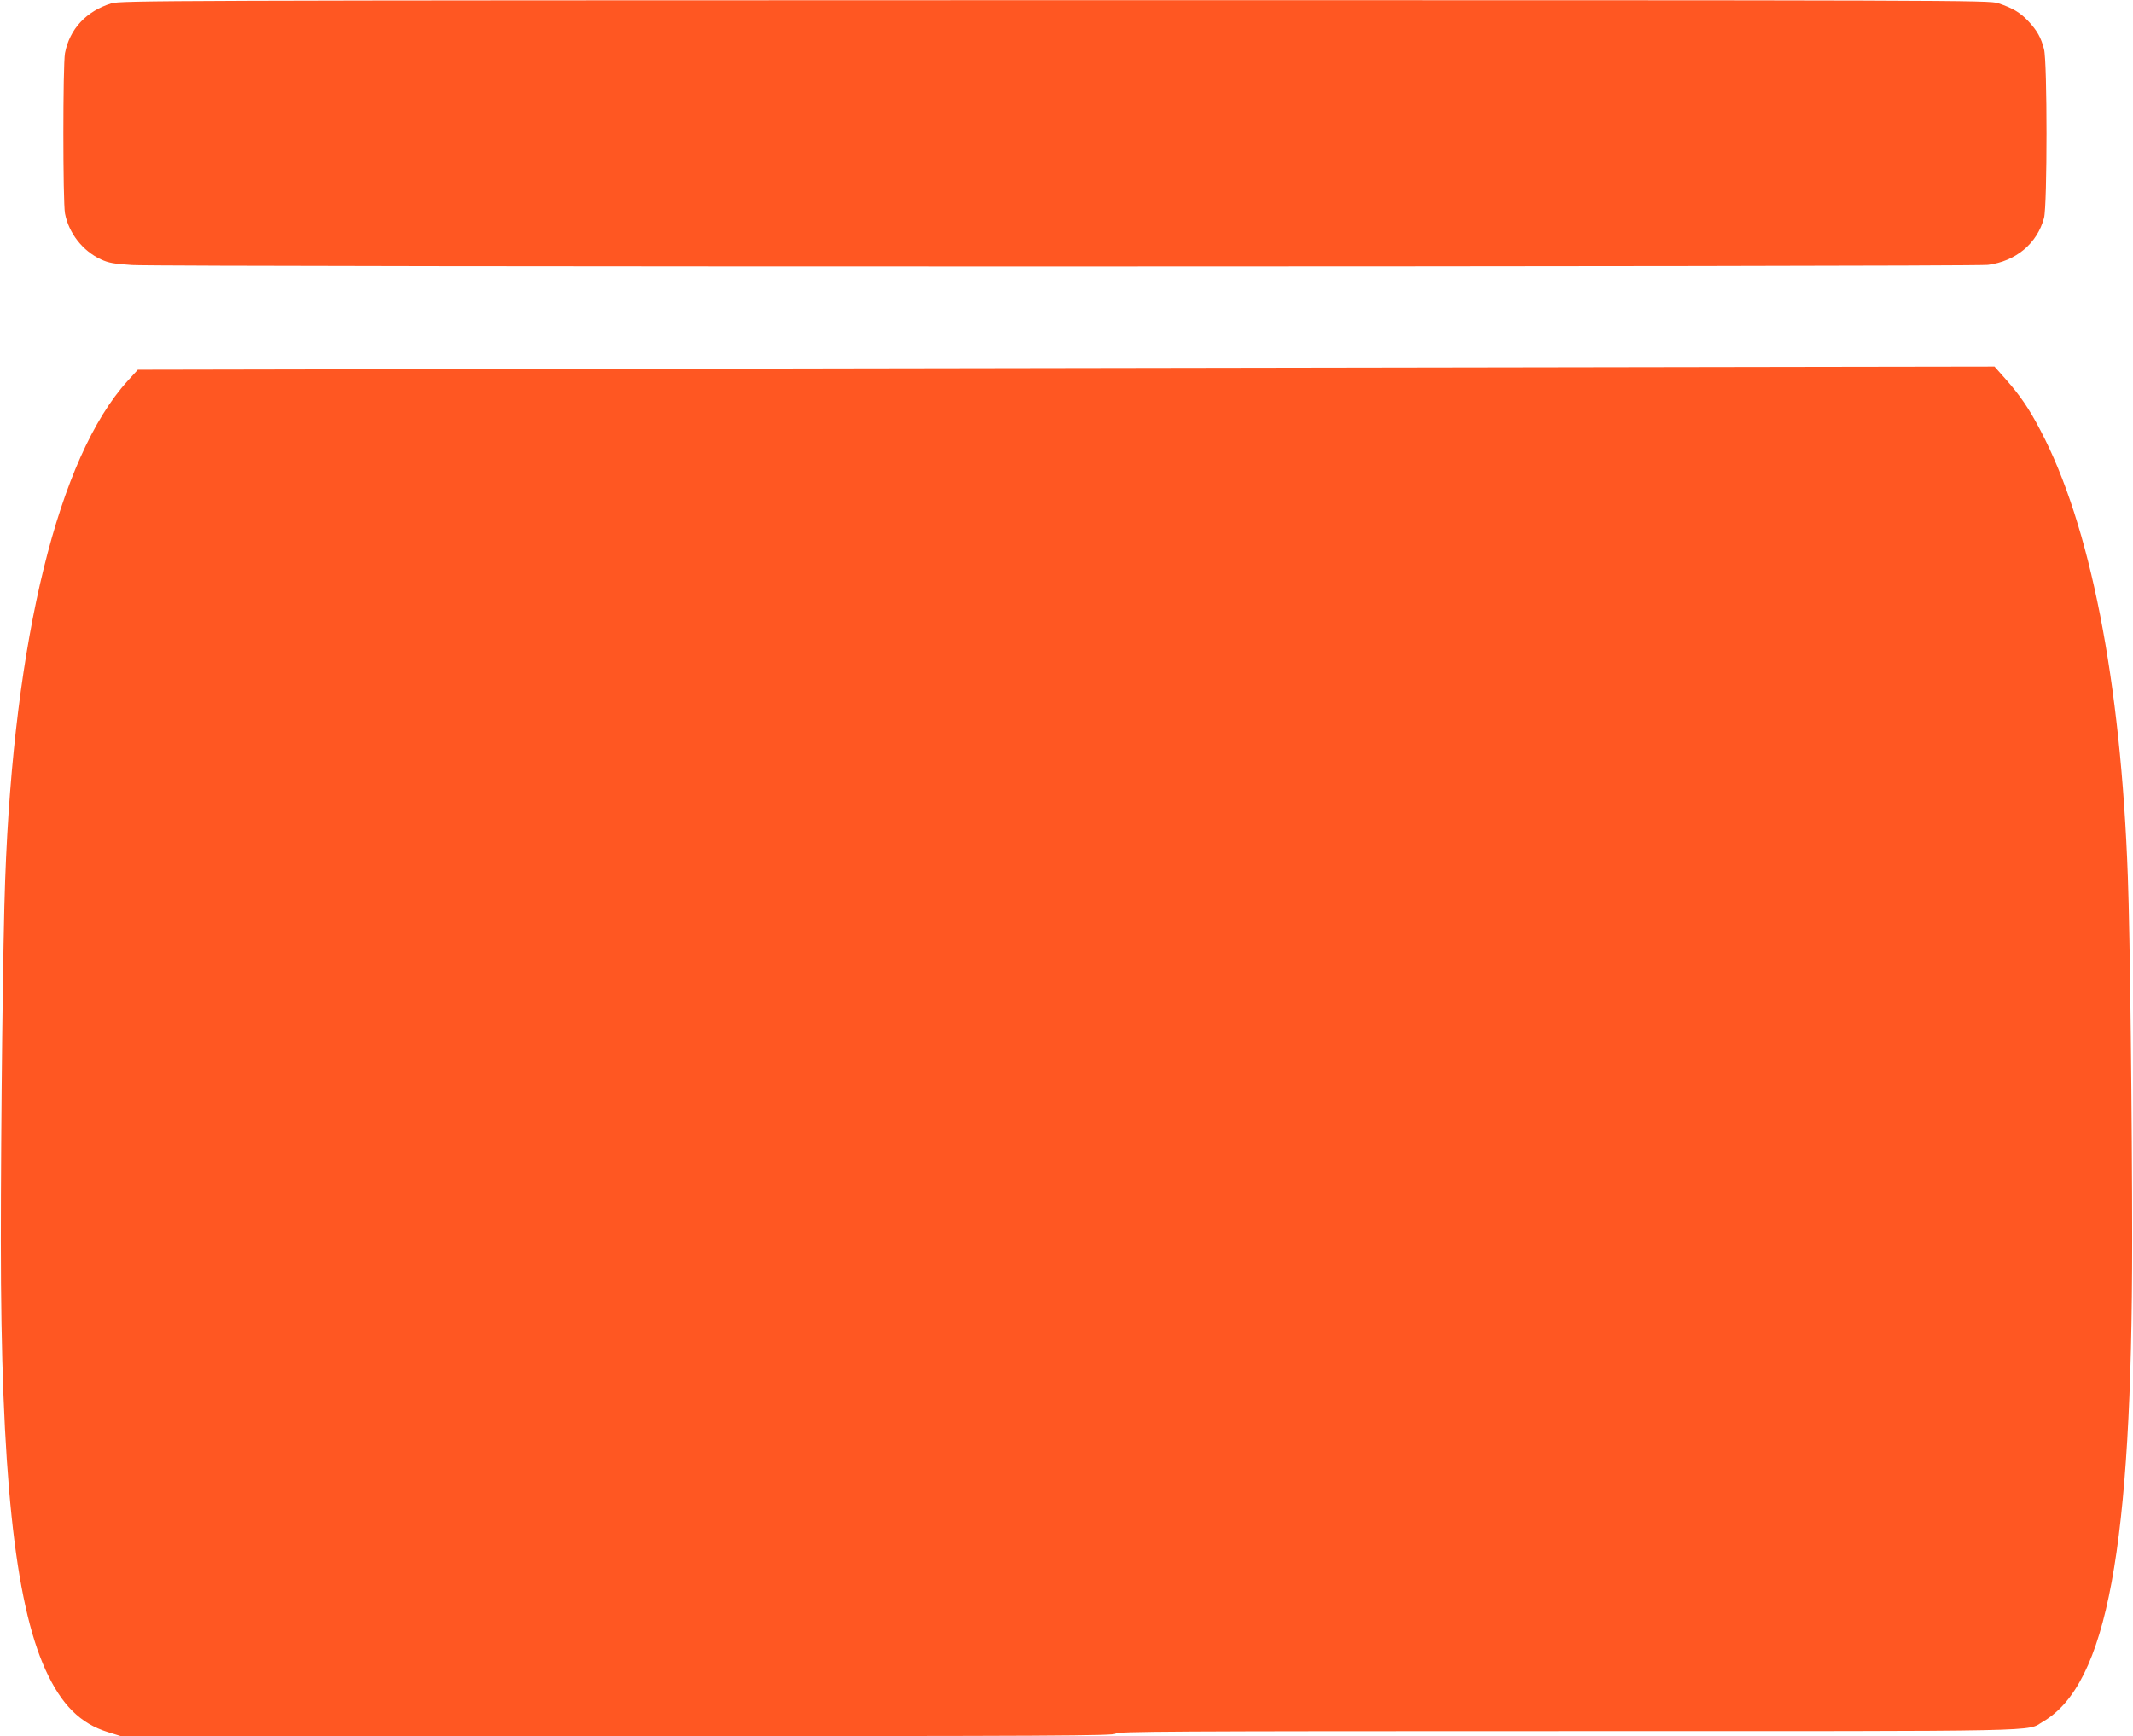 <?xml version="1.0" standalone="no"?>
<!DOCTYPE svg PUBLIC "-//W3C//DTD SVG 20010904//EN"
 "http://www.w3.org/TR/2001/REC-SVG-20010904/DTD/svg10.dtd">
<svg version="1.0" xmlns="http://www.w3.org/2000/svg"
 width="1280pt" height="1042pt" viewBox="0 0 1280 1042"
 preserveAspectRatio="xMidYMid meet">
<g transform="translate(0,1042) scale(0.1,-0.1)"
fill="#ff5722" stroke="none">
<path d="M668 10400 c-151 -47 -250 -154 -278 -299 -13 -71 -13 -891 0 -962
23 -119 106 -225 216 -276 45 -21 79 -27 187 -34 187 -12 11043 -11 11136 1
169 22 296 129 337 282 20 75 20 939 0 1013 -18 70 -41 111 -94 168 -50 53
-93 78 -181 108 -54 18 -214 18 -5661 18 -5367 -1 -5607 -2 -5662 -19z"/>
<path d="M5116 8209 l-4289 -8 -61 -67 c-415 -457 -683 -1546 -735 -2994 -13
-338 -26 -1464 -26 -2170 0 -1375 82 -2164 269 -2574 95 -208 208 -321 374
-372 l77 -24 2981 0 c2641 0 2983 2 2988 15 5 13 314 15 2704 15 2956 0 2757
-4 2862 57 384 225 535 1042 535 2888 0 702 -13 1848 -26 2185 -42 1173 -226
2112 -525 2678 -68 130 -119 205 -206 304 l-69 78 -1282 -2 c-705 -1 -3212 -5
-5571 -9z"/>
</g>
</svg>
